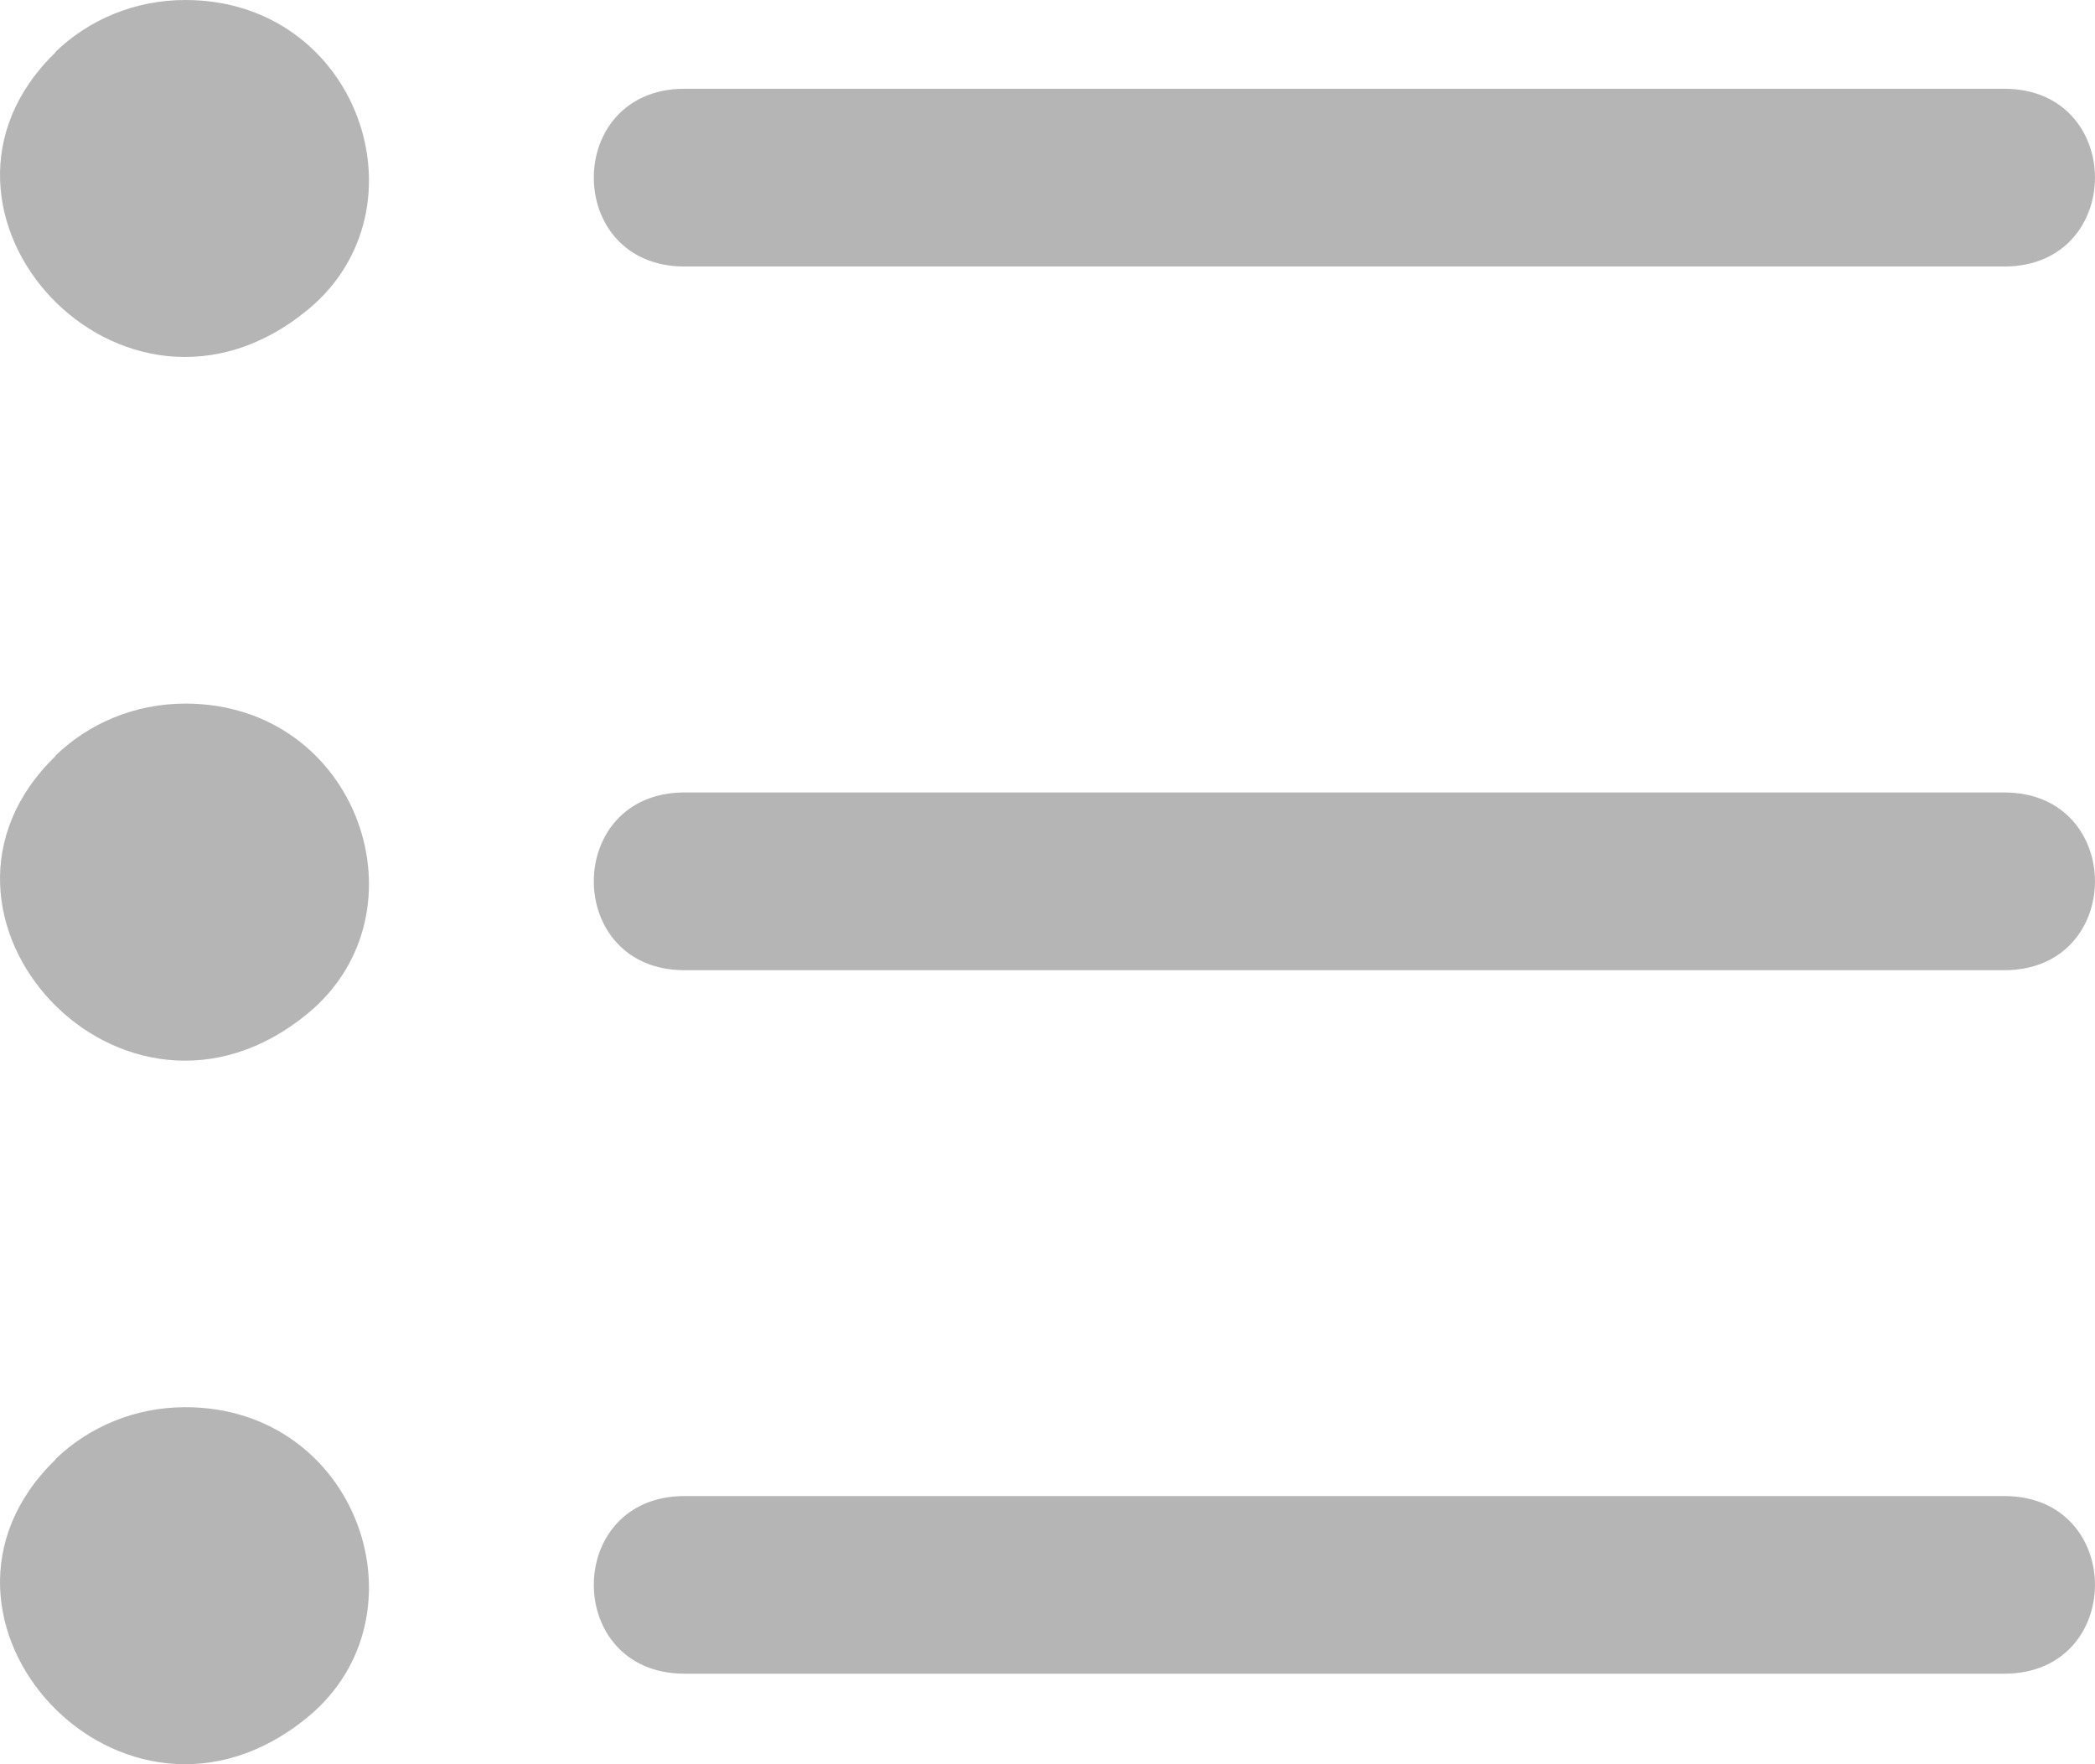 <svg width="19" height="16" viewBox="0 0 19 16" fill="none" xmlns="http://www.w3.org/2000/svg">
<path fill-rule="evenodd" clip-rule="evenodd" d="M1.681 0C3.25 0 3.901 1.893 2.793 2.808C1.116 4.193 -0.977 1.909 0.504 0.474L0.502 0.472C0.803 0.18 1.22 0 1.681 0ZM6.208 15.179C5.111 15.179 5.111 13.568 6.208 13.568H18.177C19.274 13.568 19.274 15.179 18.177 15.179H6.208ZM1.681 12.762C3.25 12.762 3.901 14.655 2.793 15.571C1.116 16.955 -0.977 14.671 0.504 13.236L0.502 13.234C0.803 12.943 1.22 12.762 1.681 12.762ZM6.208 8.799C5.111 8.799 5.111 7.187 6.208 7.187H18.177C19.274 7.187 19.274 8.799 18.177 8.799H6.208ZM1.681 6.381C3.25 6.381 3.901 8.274 2.793 9.19C1.116 10.575 -0.977 8.291 0.504 6.856L0.502 6.854C0.803 6.562 1.22 6.381 1.681 6.381ZM6.208 2.417C5.111 2.417 5.111 0.805 6.208 0.805H18.177C19.274 0.805 19.274 2.417 18.177 2.417H6.208Z" fill="#B5B5B5"/>
</svg>
